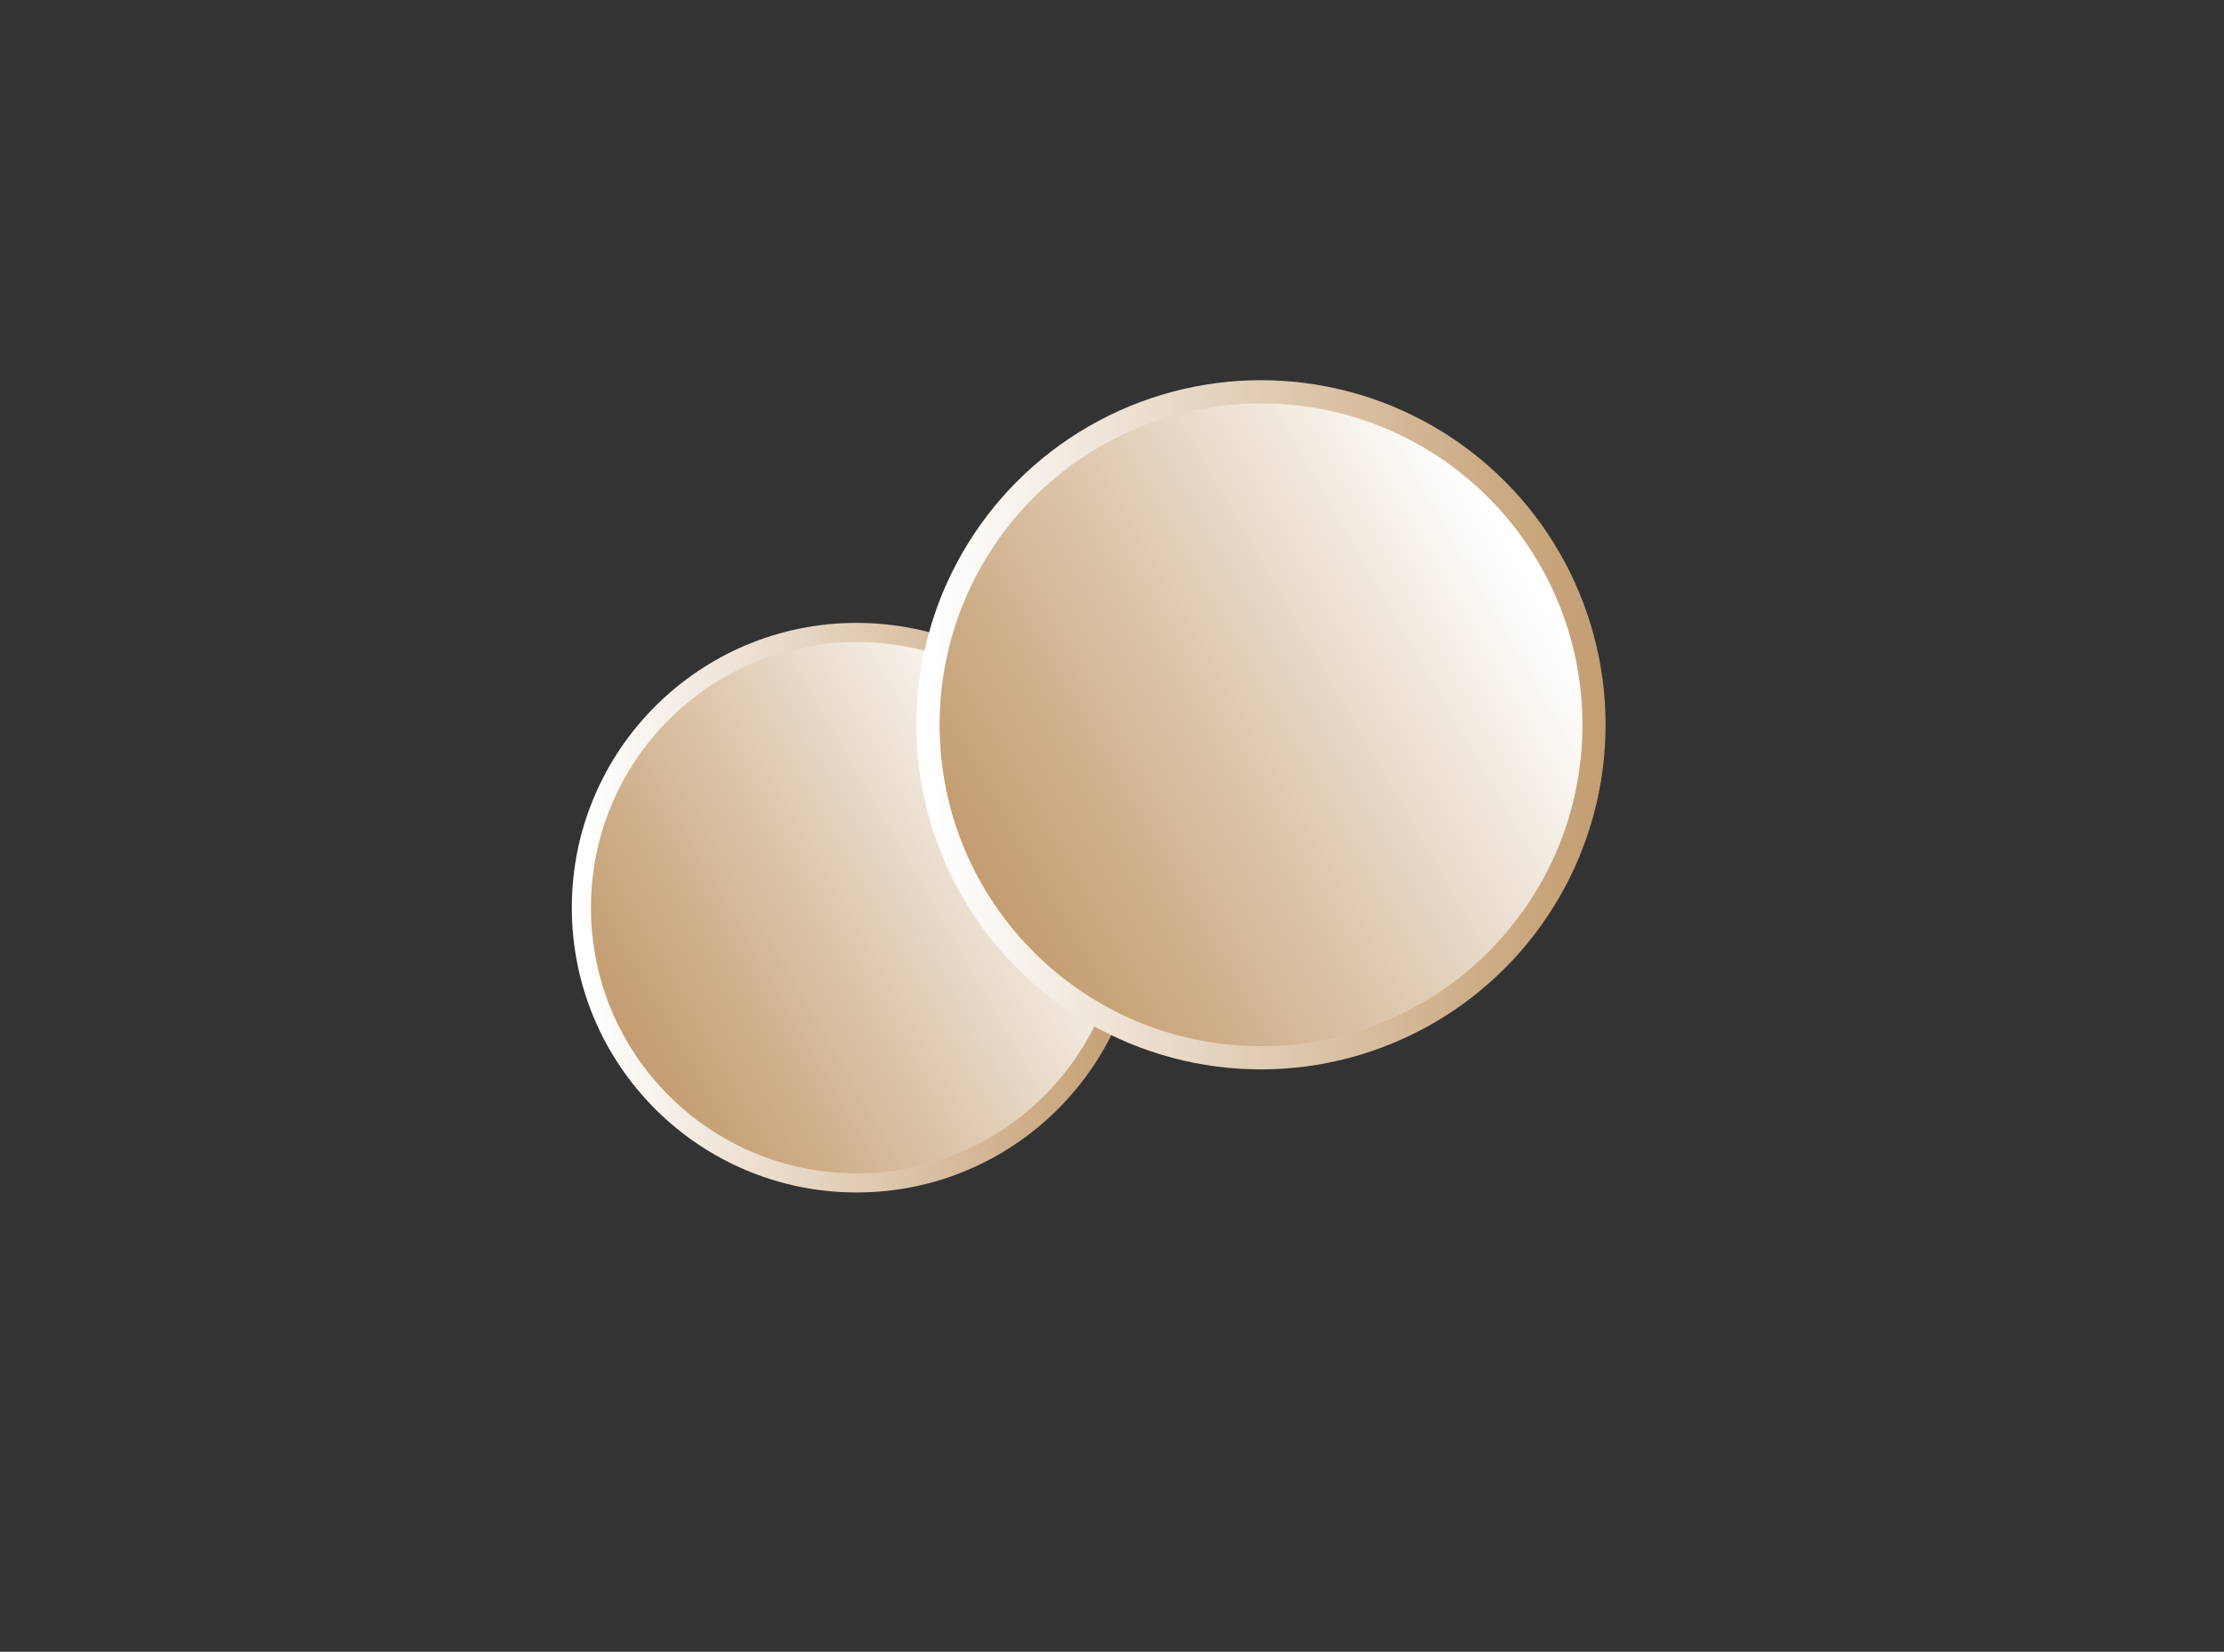 <svg xmlns="http://www.w3.org/2000/svg" xmlns:xlink="http://www.w3.org/1999/xlink" viewBox="0 0 109.33 81.2"><rect x="0" y="0" width="109.33" height="81.2" fill="#333333" stroke="none"/><defs><style>.a{fill:url(#a);}.b{fill:url(#b);}.c{fill:url(#c);}.d{fill:url(#d);}</style><linearGradient id="a" x1="56.11" y1="44.62" x2="28.11" y2="44.62" gradientUnits="userSpaceOnUse"><stop offset="0" stop-color="#c49d71"/><stop offset="0.18" stop-color="#cdac86"/><stop offset="0.56" stop-color="#e4d2bd"/><stop offset="0.97" stop-color="#fff"/></linearGradient><linearGradient id="b" x1="30.79" y1="51.15" x2="53.42" y2="38.08" xlink:href="#a"/><linearGradient id="c" x1="78.93" y1="35.63" x2="45.05" y2="35.63" xlink:href="#a"/><linearGradient id="d" x1="48.3" y1="43.53" x2="75.68" y2="27.72" xlink:href="#a"/></defs><title>icons</title><circle class="a" cx="42.11" cy="44.62" r="14"/><circle class="b" cx="42.11" cy="44.62" r="13.06"/><circle class="c" cx="61.99" cy="35.63" r="16.94"/><circle class="d" cx="61.99" cy="35.63" r="15.8"/></svg>